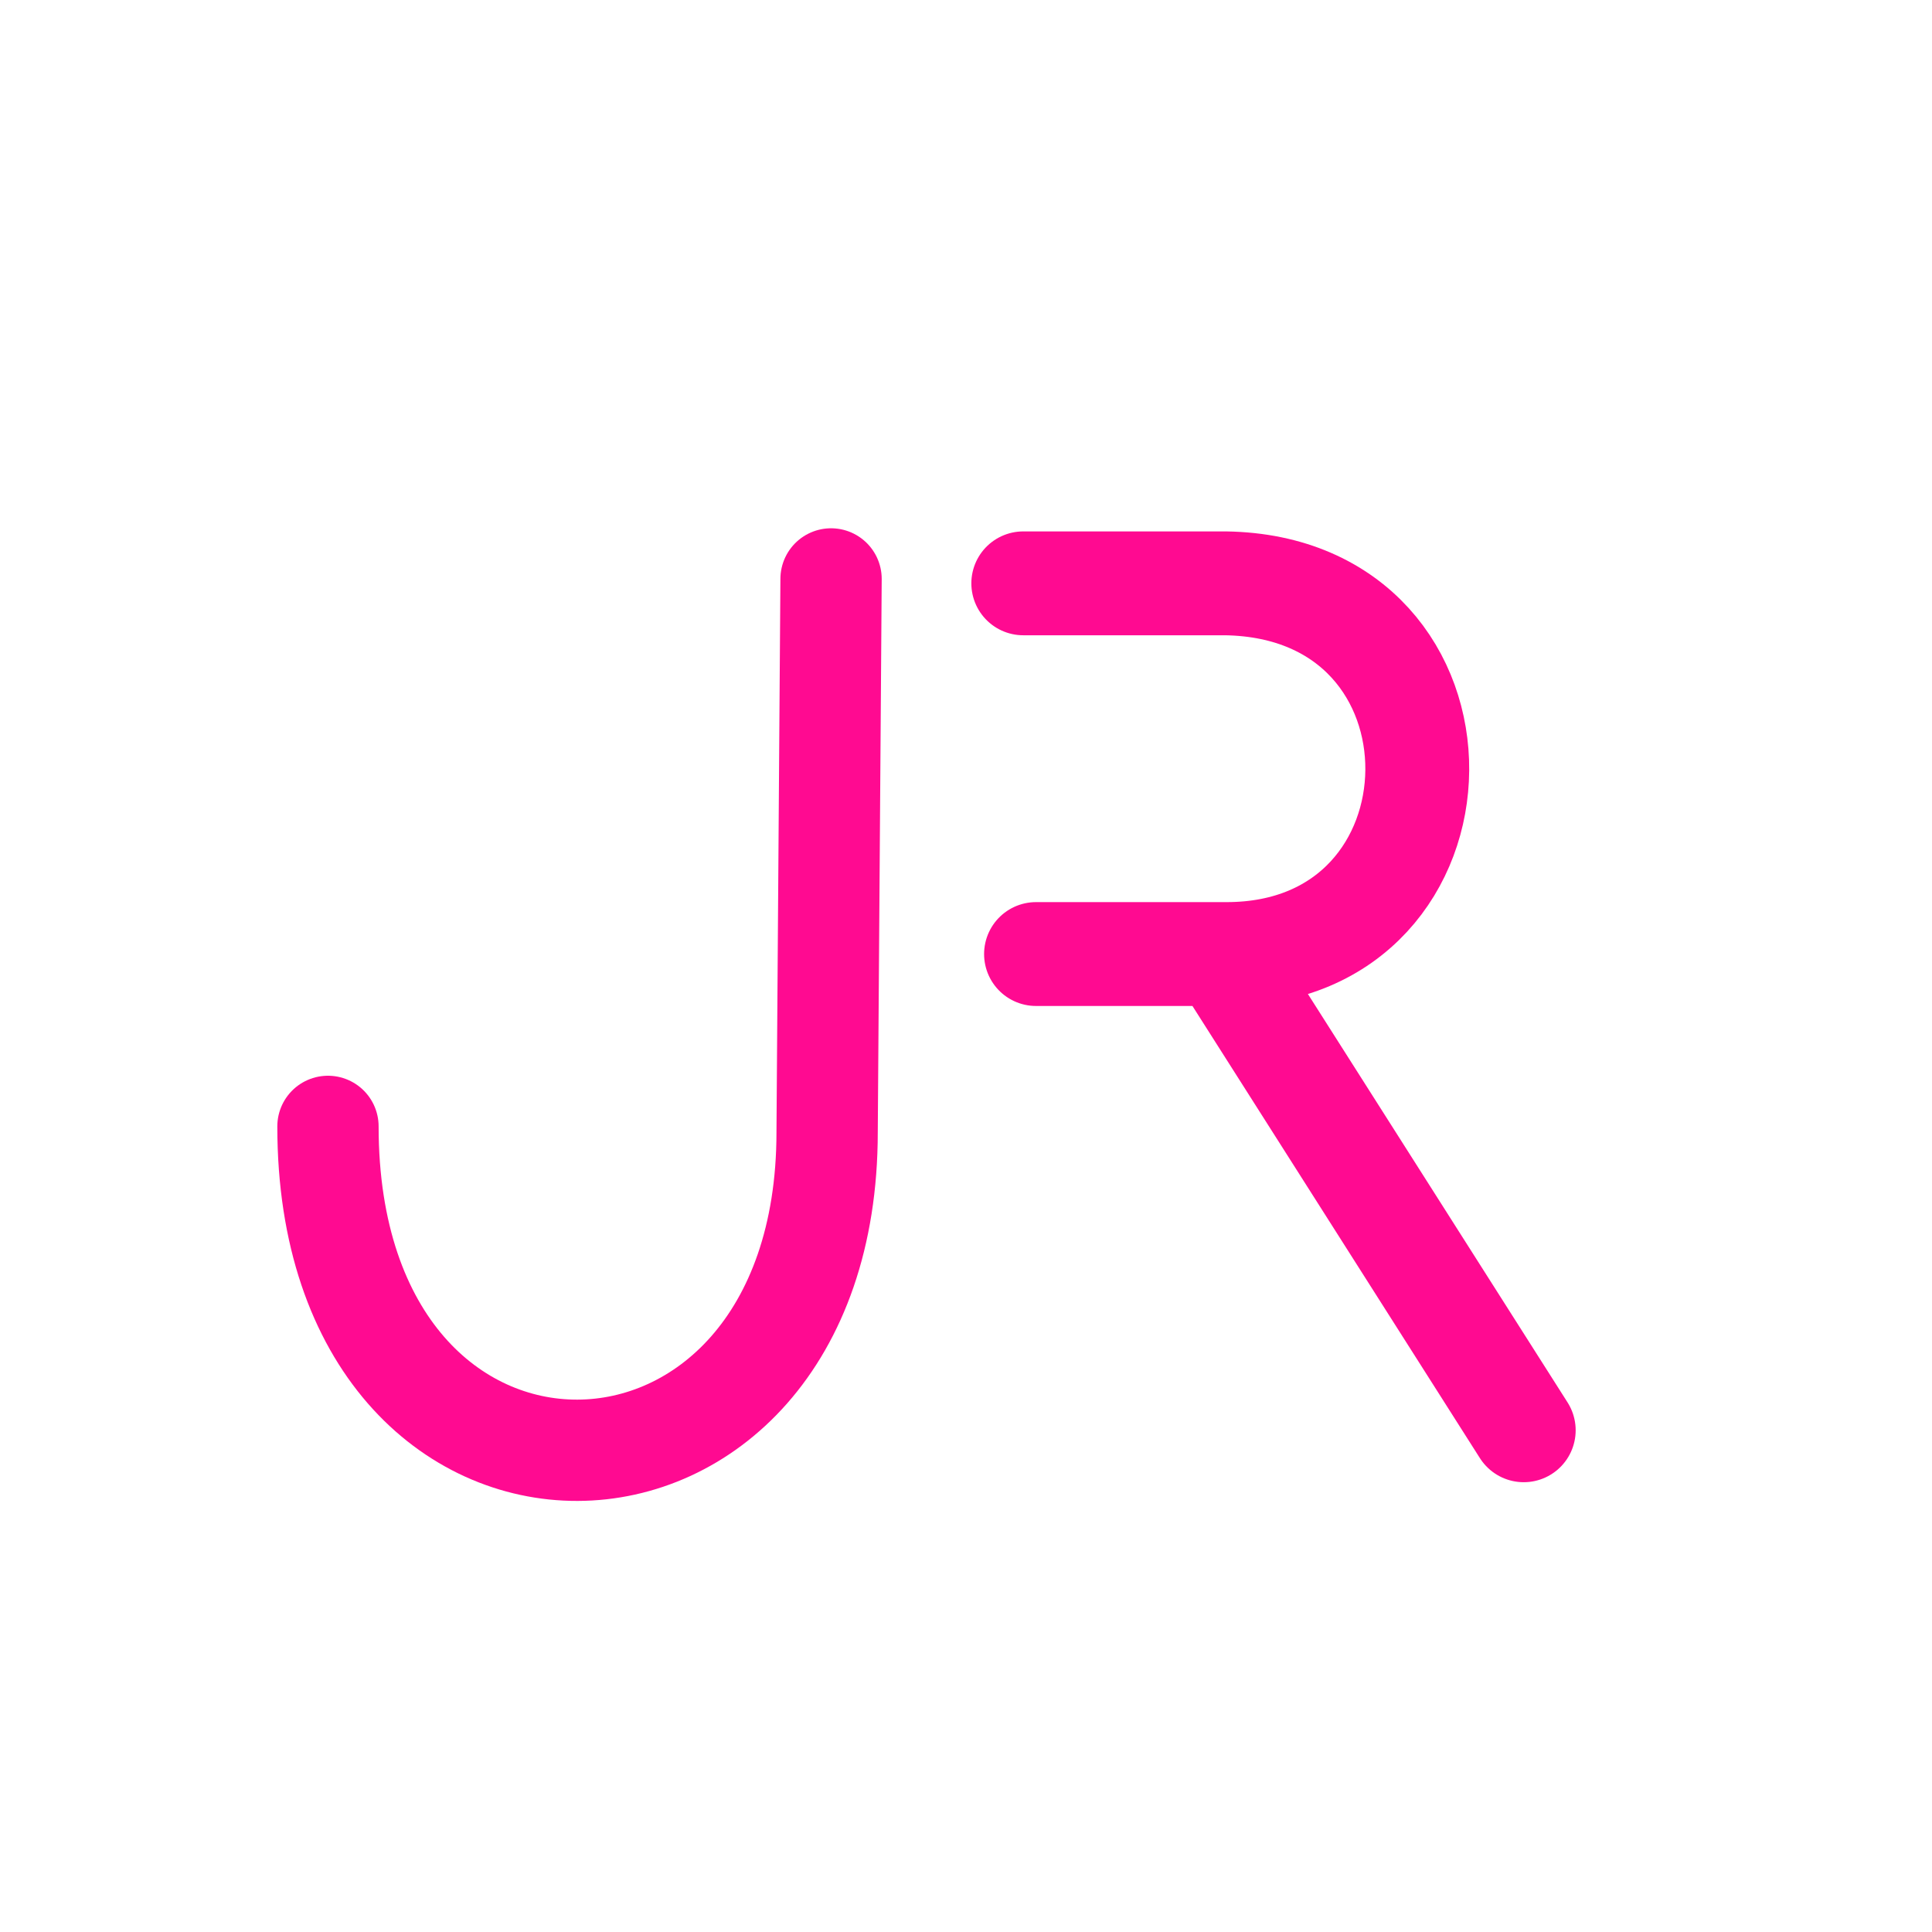 <?xml version="1.0" encoding="UTF-8" standalone="no"?>
<svg
   xmlns:dc="http://purl.org/dc/elements/1.1/"
   xmlns:cc="http://creativecommons.org/ns#"
   xmlns:rdf="http://www.w3.org/1999/02/22-rdf-syntax-ns#"
   xmlns:svg="http://www.w3.org/2000/svg"
   xmlns="http://www.w3.org/2000/svg"
   xmlns:sodipodi="http://sodipodi.sourceforge.net/DTD/sodipodi-0.dtd"
   xmlns:inkscape="http://www.inkscape.org/namespaces/inkscape"
   id="svg8"
   version="1.1"
   viewBox="0 0 572.161 572.161"
   height="2162.5"
   width="2162.5"
   sodipodi:docname="logo_jr_big_balanced.svg"
   inkscape:export-xdpi="96"
   inkscape:export-ydpi="96"
   inkscape:version="0.92.2 (5c3e80d, 2017-08-06)">
  <sodipodi:namedview
     pagecolor="#ffffff"
     bordercolor="#666666"
     borderopacity="1"
     objecttolerance="10"
     gridtolerance="10"
     guidetolerance="10"
     inkscape:pageopacity="0"
     inkscape:pageshadow="2"
     inkscape:window-width="1920"
     inkscape:window-height="1131"
     id="namedview824"
     showgrid="false"
     showguides="true"
     inkscape:guide-bbox="true"
     inkscape:zoom="0.43791908"
     inkscape:cx="882.38099"
     inkscape:cy="1103.3682"
     inkscape:window-x="0"
     inkscape:window-y="22"
     inkscape:window-maximized="0"
     inkscape:current-layer="svg8" />
  <defs
     id="defs2" />
  <circle
     style="fill:#000000;fill-opacity:0;stroke:#ffffff;stroke-width:0;stroke-miterlimit:4;stroke-dasharray:none;stroke-opacity:1"
     id="circle4600"
     cx="286.081"
     cy="286.081"
     r="286.081" />
  <g
     id="g4536"
     transform="translate(-114.457,14.288)">
    <path
       id="path4602"
       style="fill:none;fill-opacity:0.534;stroke:#ff0a91;stroke-width:30.758;stroke-linecap:round;stroke-linejoin:miter;stroke-miterlimit:4;stroke-dasharray:none;stroke-opacity:1"
       d="m 421.274,268.252 h 56.435 c 74.385,0 76.31,-108.614 -0.311,-109.784 l -59.898,-4e-4 m 58.545,109.783 89.666,141.037"
       inkscape:connector-curvature="0" />
    <path
       id="path4604"
       d="m 360.575,157.162 -1.166,163.824 c 0,124.598 -147.825,127.239 -147.825,-1.695"
       style="fill:none;fill-opacity:0.534;stroke:#ff0a91;stroke-width:30;stroke-linecap:round;stroke-linejoin:miter;stroke-miterlimit:4;stroke-dasharray:none;stroke-opacity:1"
       inkscape:connector-curvature="0" />
  </g>
</svg>

